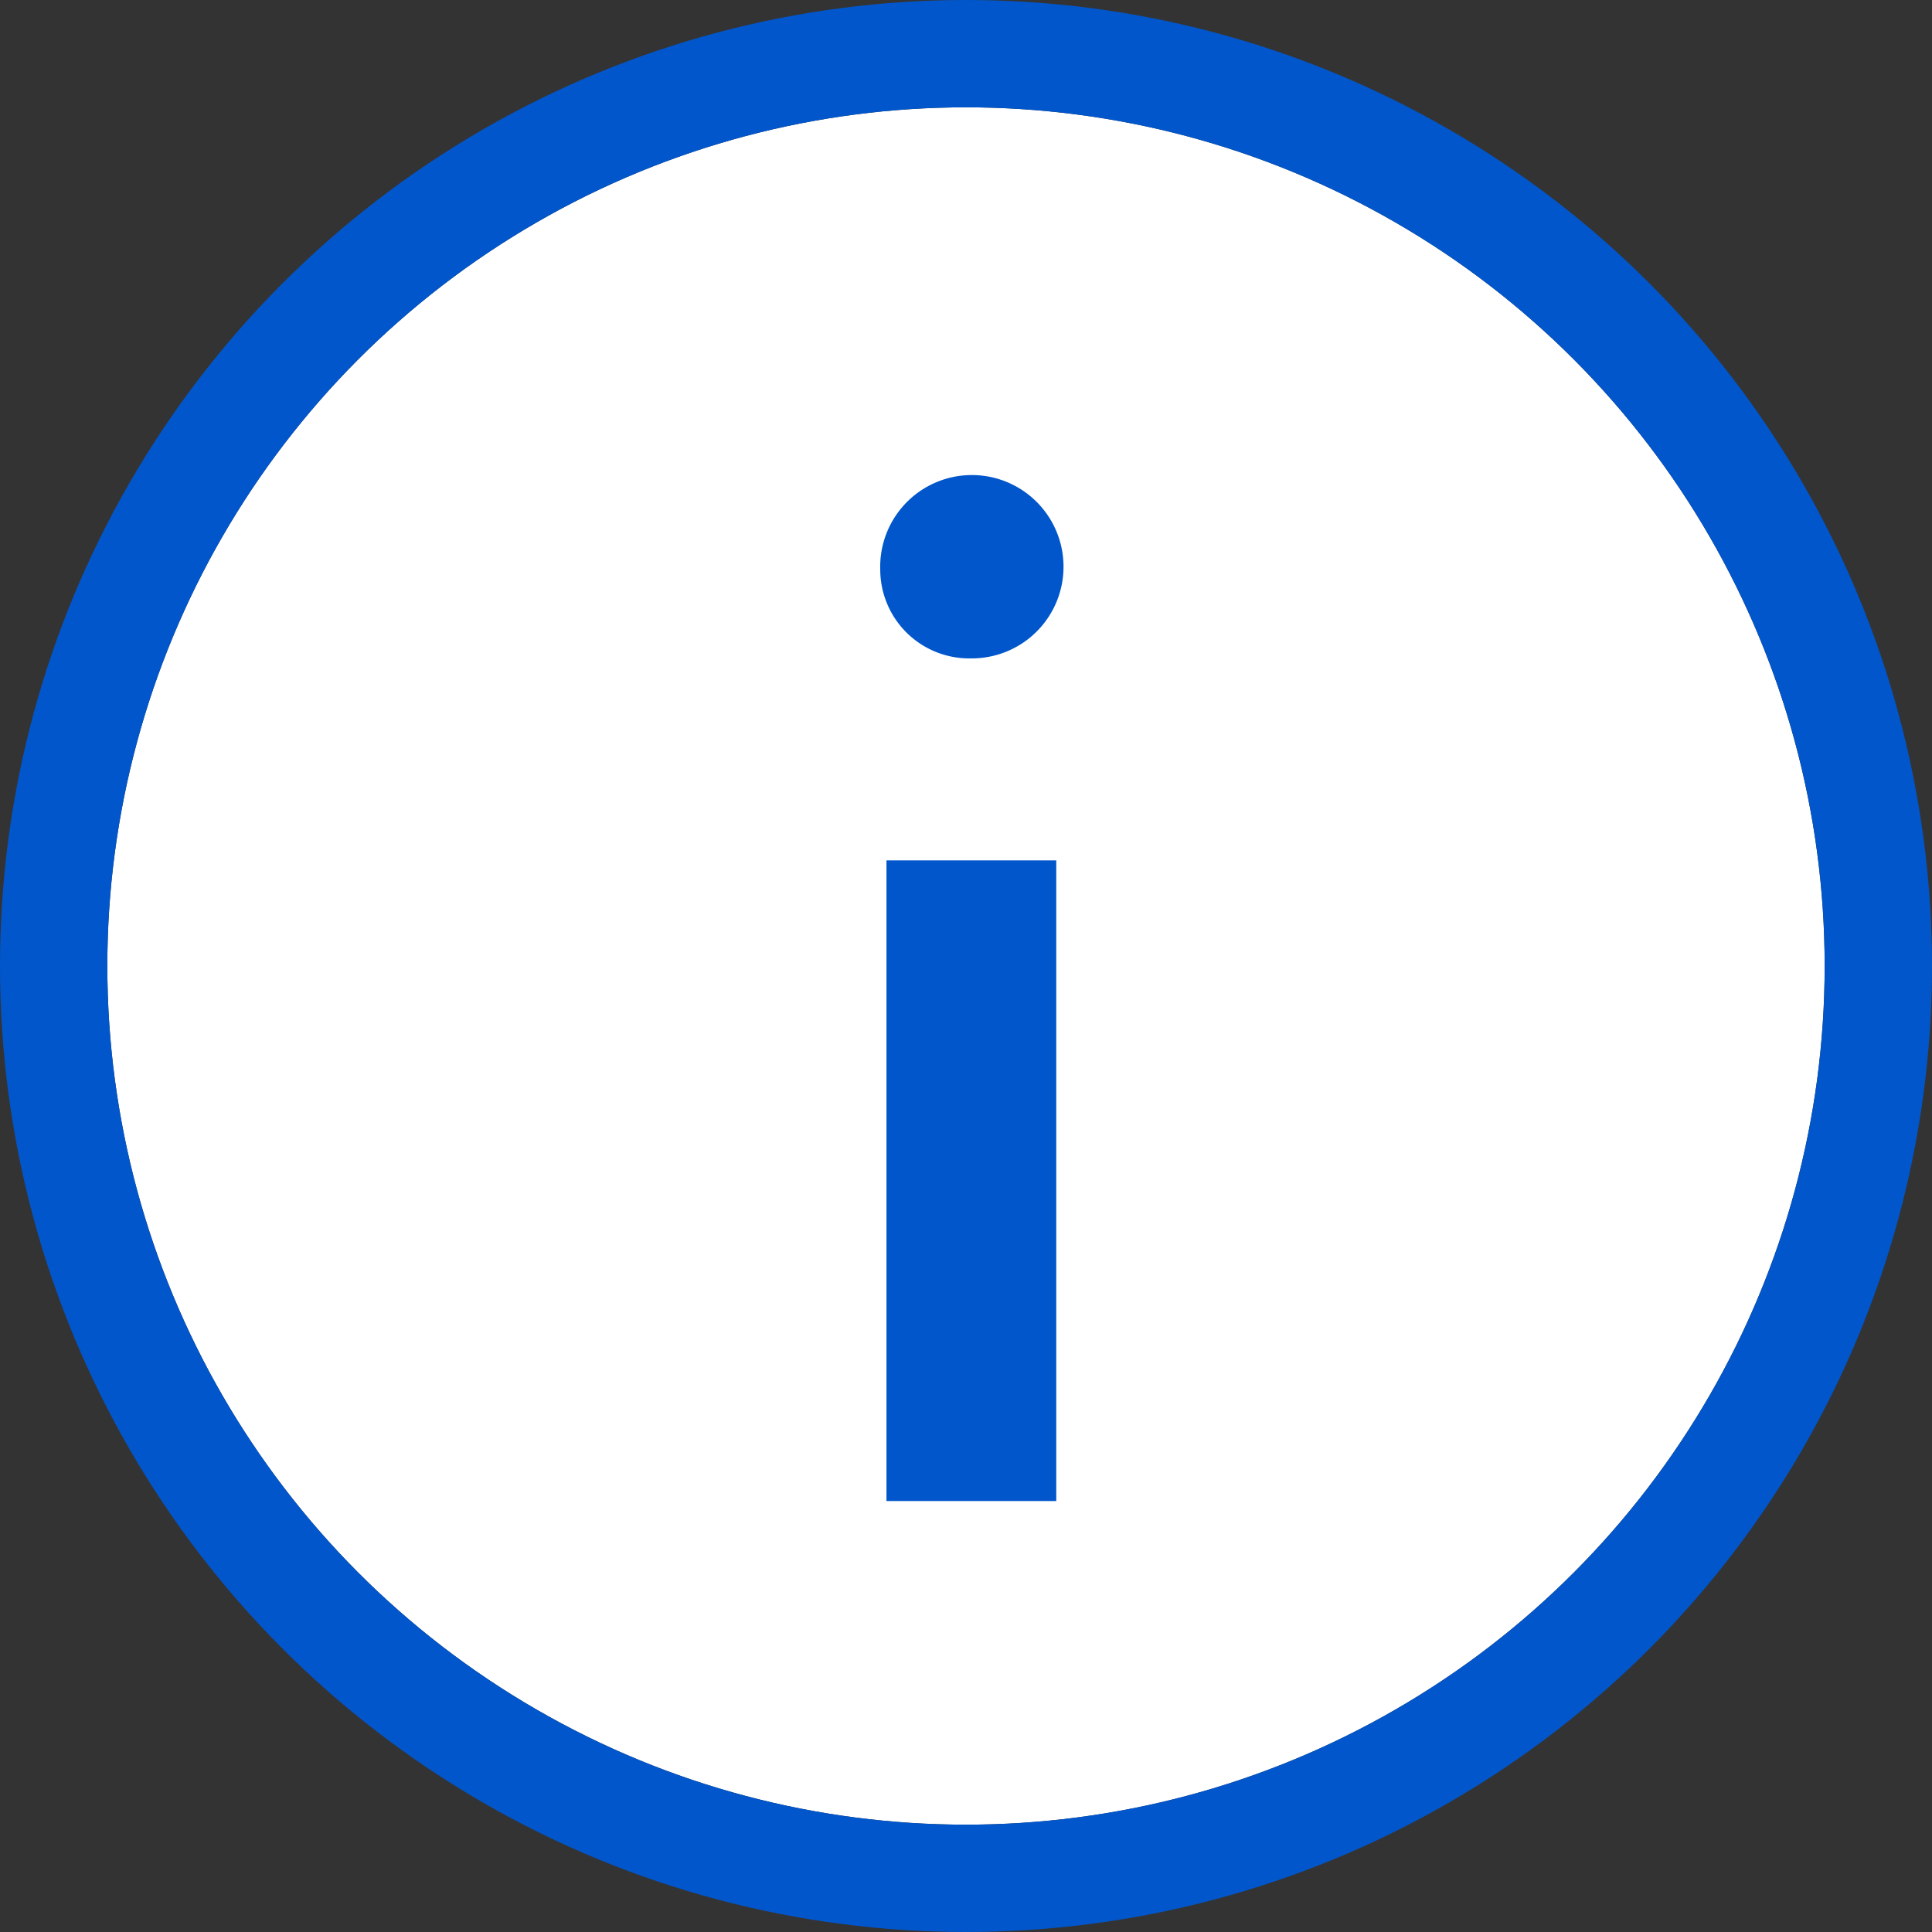 <svg xmlns="http://www.w3.org/2000/svg" width="18" height="18" viewBox="0 0 18 18">
  <rect x="0" y="0" width="18" height="18" fill="#333333" stroke="none"/>
  <g id="info" transform="translate(1 1)">
    <g id="Ellisse_36" data-name="Ellisse 36" fill="#fff" stroke="#0156cb" stroke-width="1">
      <circle cx="8" cy="8" r="8" stroke="none"/>
      <circle cx="8" cy="8" r="8.5" fill="none"/>
    </g>
    <path id="Tracciato_11807" data-name="Tracciato 11807" d="M16.552,11.533a.854.854,0,1,1,.849.828A.829.829,0,0,1,16.552,11.533Zm.058,2.71h1.582v5.969H16.61Z" transform="translate(-9.351 -7.227)" fill="#0156cb"/>
  </g>
</svg>
